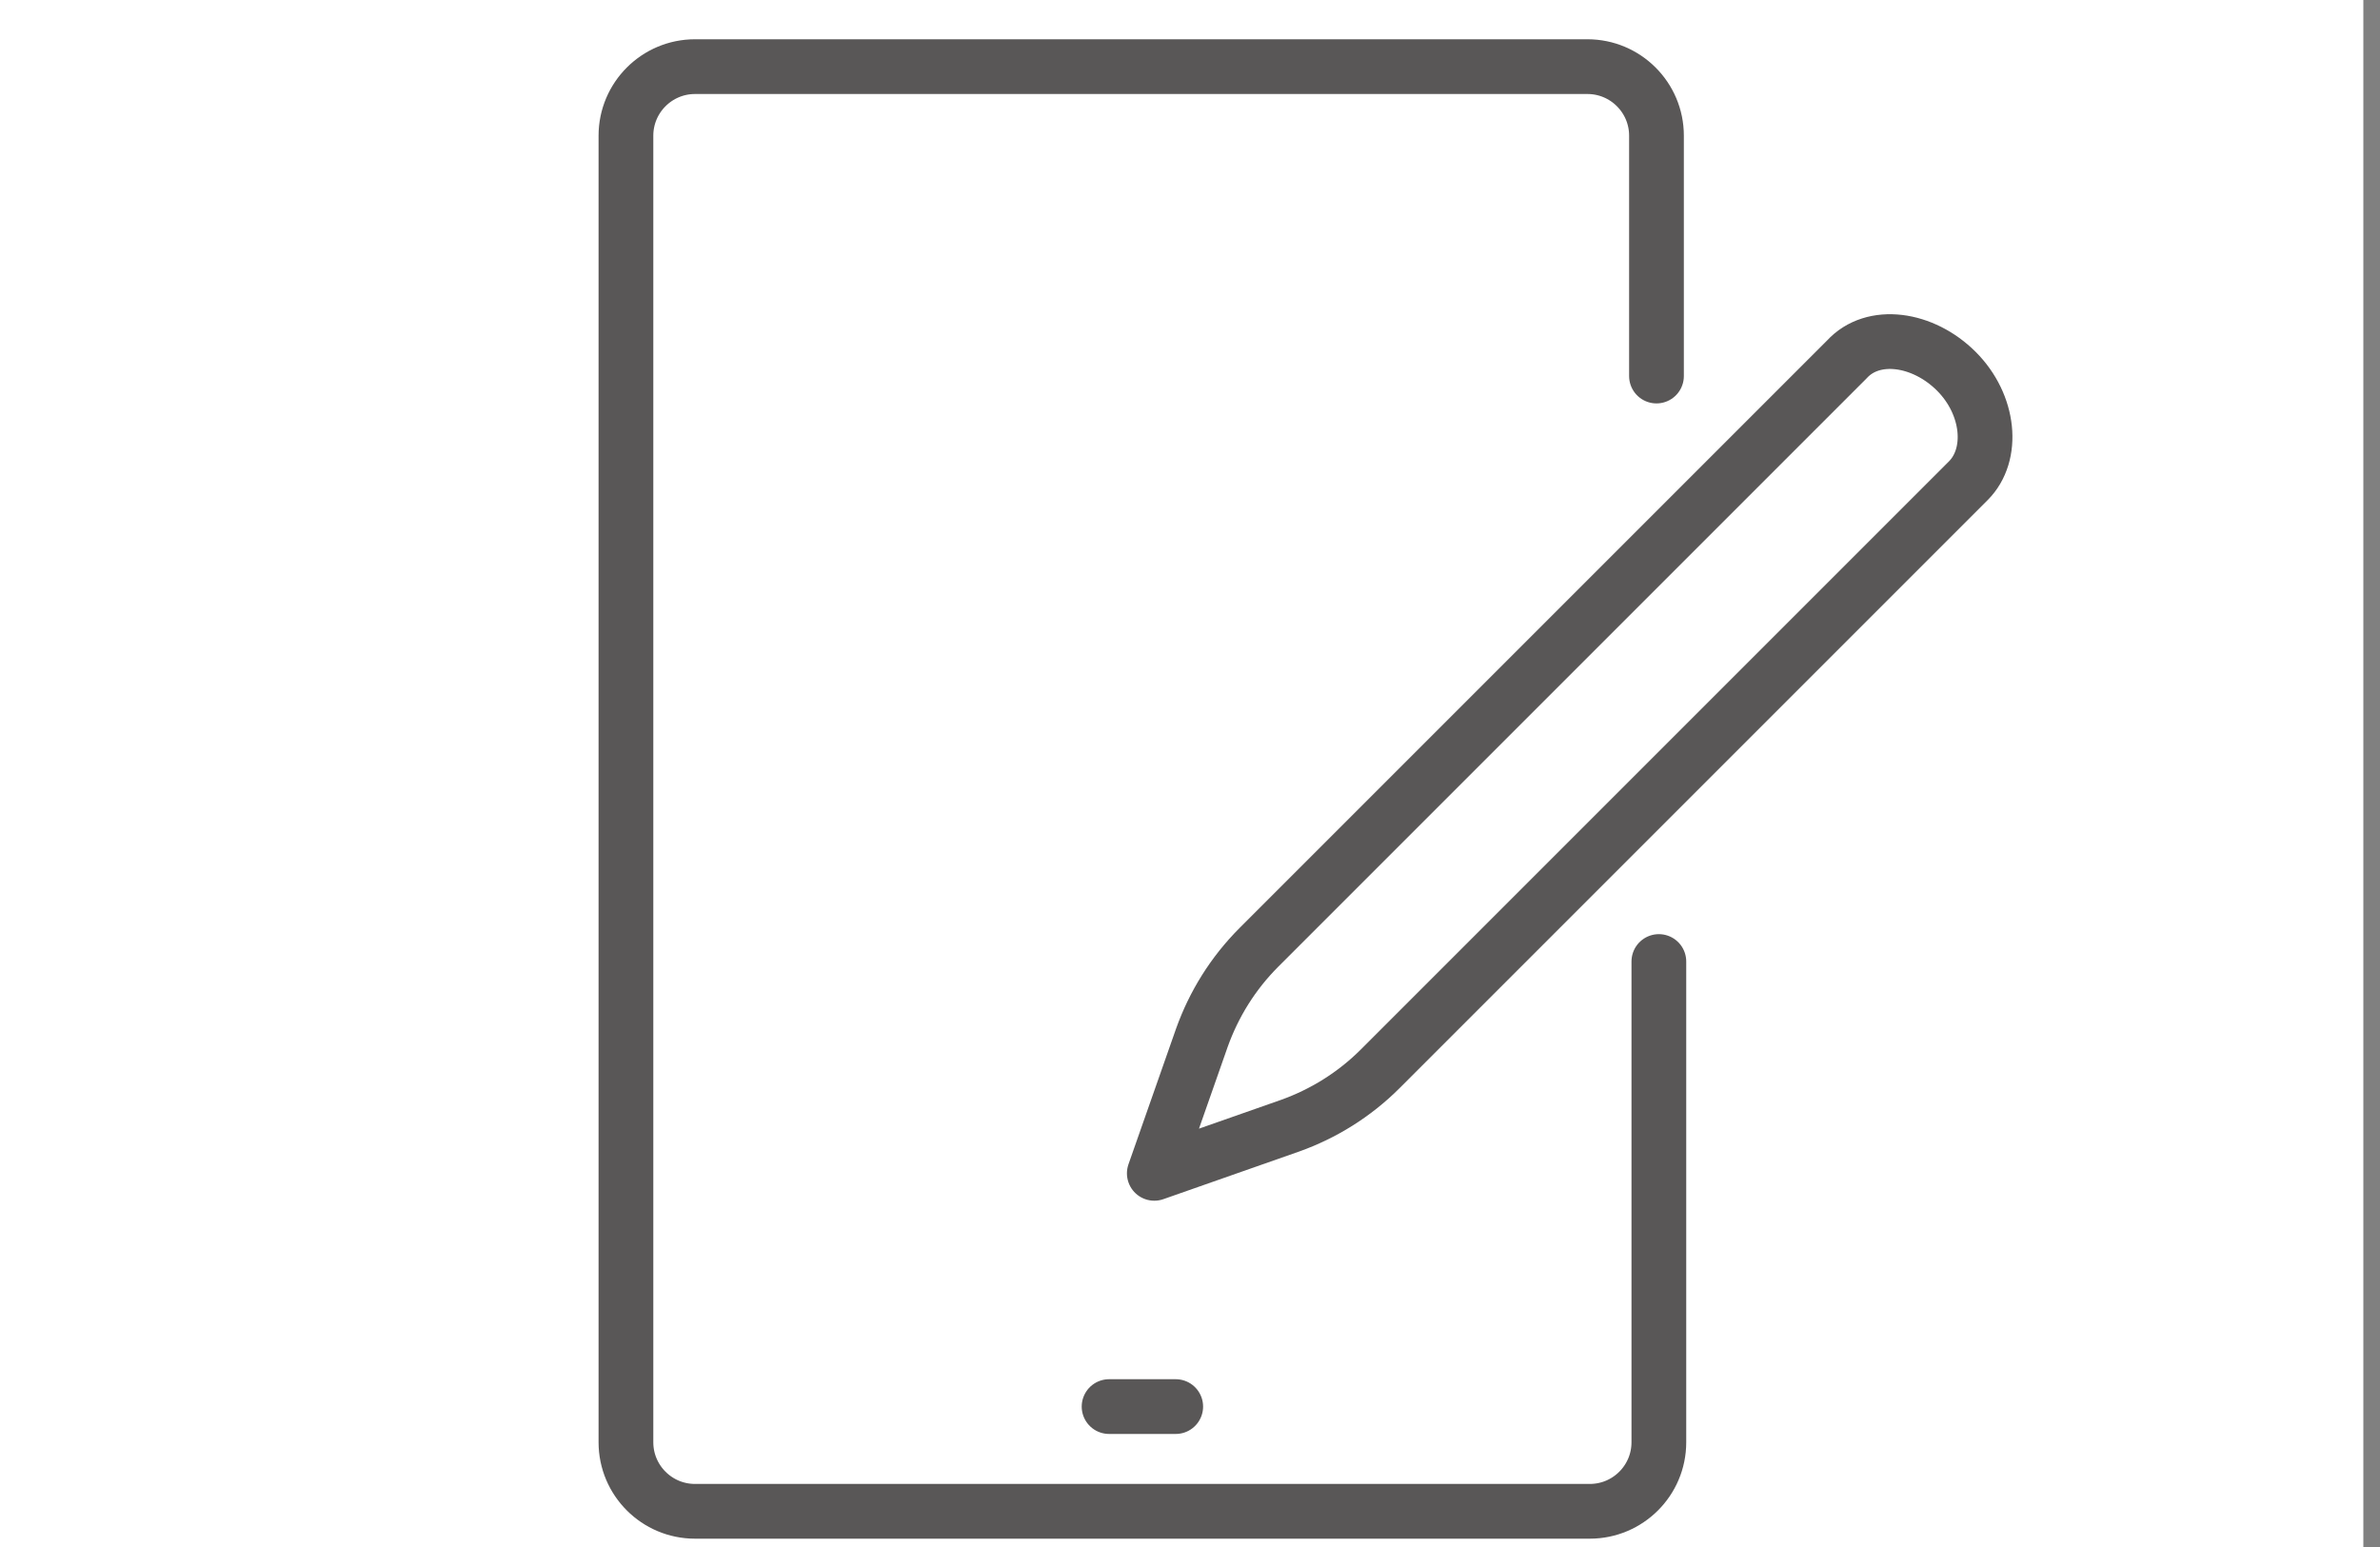 <?xml version="1.0" encoding="UTF-8"?>
<svg id="_レイヤー_1" data-name="レイヤー 1" xmlns="http://www.w3.org/2000/svg" version="1.1" viewBox="0 0 100 65">
  <rect x="0" y="0" width="100" height="65" fill="#808080" stroke="none"/>
  <defs>
    <style>
      .cls-1 {
        fill: none;
        stroke: #595757;
        stroke-linecap: round;
        stroke-linejoin: round;
        stroke-width: 2.3px;
      }

      .cls-2 {
        fill: #fff;
        stroke-width: 0px;
      }
    </style>
  </defs>
  <rect class="cls-2" width="99.3" height="65"/>
  <g>
    <path class="cls-1" d="M82.2,15.6c-1.4-1.4-3.5-1.7-4.6-.5l-24.7,24.7c-1.1,1.1-1.9,2.4-2.4,3.8l-2,5.7,5.7-2c1.4-.5,2.7-1.3,3.8-2.4l24.7-24.7c1.1-1.1.9-3.2-.5-4.6Z"/>
    <path class="cls-1" d="M69.7,40.4v20.2c0,1.6-1.3,2.9-2.9,2.9H29.2c-1.6,0-2.9-1.3-2.9-2.9V5.7c0-1.6,1.3-2.9,2.9-2.9h37.5c1.6,0,2.9,1.3,2.9,2.9v10.1"/>
    <line class="cls-1" x1="46.6" y1="59.1" x2="49.4" y2="59.1"/>
  </g>
</svg>